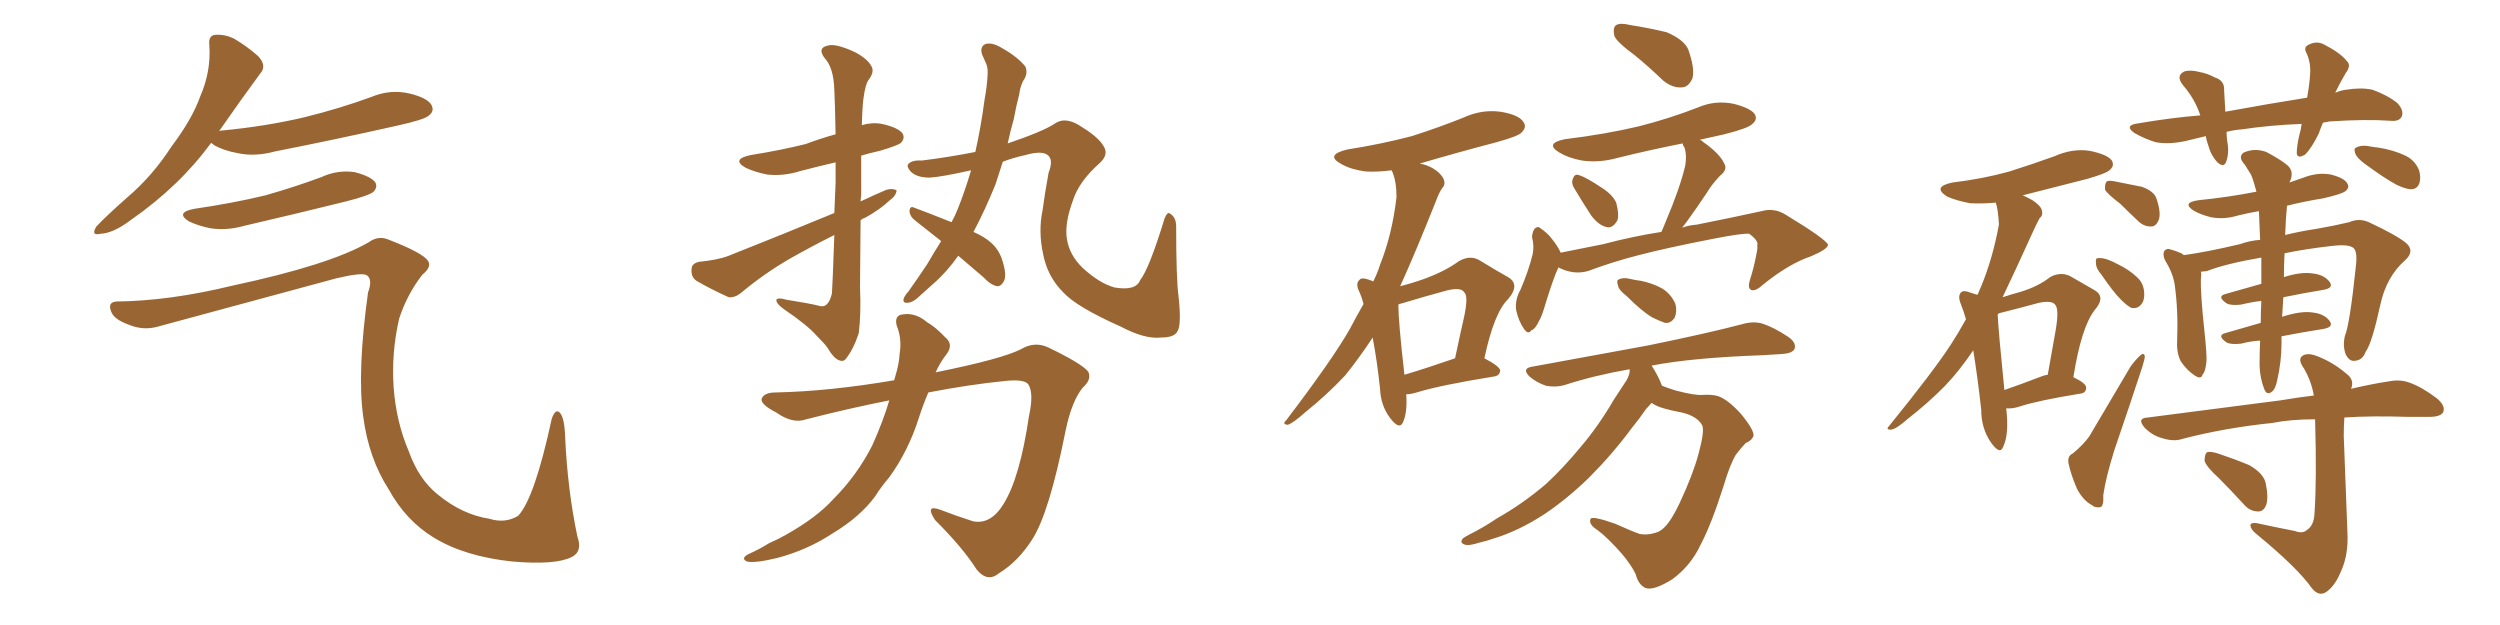 <svg xmlns="http://www.w3.org/2000/svg" xmlns:xlink="http://www.w3.org/1999/xlink" width="600" height="150"><path fill="#996633" padding="10" d="M50.68 34.28L50.68 34.28Q43.07 44.68 31.49 52.73L31.49 52.73Q27.25 55.96 24.17 56.10L24.17 56.10Q21.68 56.69 23.14 54.35L23.14 54.35Q25.63 51.71 30.62 47.31L30.62 47.31Q36.62 42.19 41.16 35.16L41.16 35.16Q46.14 28.56 48.05 23.14L48.05 23.14Q50.68 17.14 50.24 10.84L50.24 10.84Q49.95 8.50 51.71 8.35L51.71 8.35Q53.91 8.20 56.10 9.23L56.10 9.23Q59.33 11.13 61.96 13.48L61.96 13.48Q64.16 15.82 62.40 17.72L62.40 17.72Q57.86 23.88 52.88 31.05L52.88 31.05Q52.59 31.35 52.59 31.49L52.59 31.49Q52.59 31.35 53.03 31.35L53.03 31.35Q63.87 30.32 73.10 28.13L73.10 28.13Q81.45 26.07 89.06 23.29L89.06 23.29Q93.60 21.39 98.14 22.41L98.14 22.41Q102.54 23.44 103.56 25.20L103.56 25.20Q104.30 26.66 102.98 27.69L102.98 27.69Q101.95 28.71 95.21 30.18L95.21 30.18Q80.27 33.54 66.06 36.33L66.06 36.33Q61.23 37.65 57.13 36.77L57.13 36.77Q53.76 36.18 51.42 34.86L51.42 34.86Q50.83 34.42 50.68 34.28ZM46.73 50.10L46.73 50.10Q55.81 48.78 63.72 46.88L63.72 46.88Q70.90 44.82 77.20 42.48L77.20 42.48Q81.01 40.72 85.11 41.31L85.11 41.31Q89.06 42.33 90.09 43.80L90.09 43.80Q90.67 44.97 89.65 46.00L89.65 46.00Q88.77 46.88 83.06 48.34L83.06 48.34Q70.61 51.42 58.59 54.20L58.59 54.20Q54.49 55.37 50.54 54.79L50.54 54.79Q47.61 54.20 45.41 53.17L45.41 53.17Q41.89 50.98 46.73 50.10ZM27.98 72.36L27.98 72.36L27.98 72.36Q40.72 72.22 55.81 68.55L55.81 68.55Q79.10 63.57 88.48 58.15L88.48 58.15Q90.67 56.54 93.02 57.42L93.02 57.42Q101.37 60.64 102.69 62.55L102.69 62.55Q103.71 64.01 101.37 65.92L101.37 65.92Q97.71 70.61 95.80 76.46L95.80 76.46Q93.90 84.67 94.48 93.02L94.48 93.02Q95.07 101.22 98.14 108.40L98.14 108.40Q100.49 114.99 105.03 118.65L105.03 118.65Q110.89 123.49 117.48 124.51L117.48 124.51Q121.29 125.68 124.37 123.78L124.37 123.78Q128.32 119.53 132.42 100.49L132.42 100.49Q133.30 98.00 134.33 99.02L134.33 99.02Q135.50 100.20 135.64 105.03L135.64 105.03Q136.23 117.63 138.57 128.76L138.57 128.76Q139.89 132.42 137.11 133.74L137.11 133.74Q133.15 135.64 123.05 134.77L123.05 134.77Q111.62 133.59 104.15 129.05L104.15 129.05Q97.41 124.95 93.31 117.48L93.31 117.48Q88.48 110.01 87.16 99.90L87.16 99.90Q85.69 89.21 88.33 70.17L88.33 70.17Q89.50 67.09 88.04 66.06L88.04 66.06Q86.87 65.33 80.71 66.80L80.71 66.80Q59.62 72.51 37.94 78.37L37.94 78.37Q34.42 79.39 30.91 77.93L30.91 77.93Q27.25 76.61 26.66 74.71L26.66 74.71Q25.78 72.51 27.98 72.36ZM206.54 52.88L206.54 52.88Q206.40 67.53 206.40 68.99L206.40 68.99Q206.69 75.15 206.10 79.98L206.10 79.98Q204.79 83.94 202.88 86.28L202.88 86.28Q202.29 86.87 201.27 86.43L201.27 86.43Q199.95 85.84 198.63 83.50L198.63 83.50Q197.90 82.47 196.00 80.57L196.00 80.57Q193.65 77.93 188.23 74.27L188.23 74.27Q186.18 72.80 186.33 71.92L186.33 71.92Q186.77 71.34 188.67 71.92L188.67 71.92Q194.24 72.80 196.58 73.39L196.58 73.39Q198.78 74.12 199.66 70.46L199.66 70.46Q199.80 68.85 200.24 56.40L200.24 56.40Q194.68 59.18 189.26 62.26L189.26 62.26Q183.25 65.77 177.83 70.31L177.83 70.31Q176.37 71.48 174.90 71.34L174.90 71.34Q170.36 69.29 167.14 67.38L167.14 67.38Q165.82 66.50 165.97 64.60L165.97 64.60Q165.97 63.28 167.72 62.84L167.72 62.84Q172.27 62.40 174.90 61.38L174.90 61.38Q188.23 56.10 200.24 51.12L200.24 51.12Q200.39 47.61 200.54 43.95L200.54 43.95Q200.54 41.16 200.54 38.96L200.54 38.96Q196.14 39.99 192.19 41.02L192.19 41.02Q188.09 42.33 184.13 41.89L184.13 41.89Q181.20 41.31 179.00 40.28L179.00 40.28Q175.34 38.23 180.18 37.21L180.18 37.21Q187.50 36.04 193.36 34.57L193.36 34.57Q196.88 33.25 200.54 32.23L200.54 32.23Q200.39 24.32 200.24 21.68L200.24 21.68Q200.10 16.26 197.90 13.92L197.90 13.92Q196.14 11.57 198.49 10.99L198.49 10.99Q200.39 10.25 205.37 12.60L205.37 12.60Q208.30 14.21 209.18 15.97L209.18 15.97Q209.91 17.29 208.45 19.19L208.45 19.19Q207.71 20.21 207.28 23.29L207.28 23.29Q206.98 25.05 206.84 30.03L206.84 30.03Q209.33 29.30 211.67 29.74L211.67 29.74Q215.63 30.62 216.65 32.08L216.65 32.08Q217.24 33.25 216.21 34.28L216.21 34.28Q215.63 34.86 211.23 36.18L211.23 36.18Q208.59 36.77 206.69 37.35L206.69 37.35Q206.69 41.46 206.69 46.88L206.69 46.88Q206.54 47.75 206.54 48.34L206.54 48.34Q209.62 46.88 212.70 45.56L212.70 45.56Q214.31 45.12 215.19 45.70L215.19 45.70Q215.04 47.02 213.57 48.05L213.57 48.05Q211.08 50.39 207.57 52.29L207.57 52.29Q206.98 52.44 206.54 52.88ZM229.98 61.38L229.98 61.38Q227.20 65.33 223.97 68.12L223.97 68.12Q222.51 69.43 221.04 70.75L221.04 70.75Q219.14 72.66 217.82 72.66L217.82 72.66Q216.50 72.80 216.94 71.48L216.94 71.48Q217.38 70.61 217.97 70.02L217.97 70.02Q220.17 66.94 222.51 63.43L222.51 63.43Q224.12 60.64 225.88 57.86L225.88 57.86Q222.36 55.08 219.58 52.88L219.58 52.88Q218.41 52.00 218.26 50.68L218.26 50.68Q218.41 49.37 219.29 49.80L219.29 49.80Q222.51 50.98 228.37 53.32L228.37 53.32Q229.25 51.71 229.83 50.24L229.83 50.24Q231.59 45.85 233.06 40.87L233.06 40.87Q225.88 42.48 223.10 42.63L223.10 42.63Q220.02 42.63 218.55 41.16L218.55 41.16Q217.53 39.99 217.97 39.40L217.97 39.40Q218.85 38.38 221.19 38.53L221.19 38.53Q227.34 37.79 234.08 36.47L234.08 36.47Q235.40 30.62 236.28 24.02L236.28 24.02Q236.87 20.80 237.01 18.16L237.01 18.16Q237.16 16.41 236.72 15.38L236.72 15.38Q236.13 14.06 235.69 13.04L235.69 13.04Q235.11 11.13 236.57 10.55L236.57 10.55Q238.18 10.11 240.53 11.57L240.53 11.57Q244.19 13.62 246.09 15.97L246.09 15.97Q246.83 17.72 245.51 19.48L245.51 19.48Q244.78 21.09 244.63 22.56L244.63 22.56Q243.90 25.34 243.31 28.56L243.31 28.56Q242.43 31.64 241.85 34.42L241.85 34.42Q250.49 31.49 253.27 29.59L253.27 29.59Q255.91 27.83 259.86 30.62L259.86 30.62Q264.11 33.25 265.14 35.60L265.14 35.60Q265.87 37.35 263.96 39.11L263.96 39.11Q258.98 43.51 257.52 48.05L257.52 48.05Q255.47 53.61 256.05 57.28L256.05 57.28Q256.64 61.23 259.86 64.31L259.86 64.31Q263.82 67.97 267.48 68.99L267.48 68.99Q272.61 69.87 273.63 67.24L273.63 67.24Q275.83 64.45 279.49 52.44L279.49 52.44Q280.22 50.68 280.81 51.27L280.81 51.27Q282.28 52.15 282.28 54.35L282.28 54.35Q282.28 67.09 282.86 71.19L282.86 71.19Q283.59 78.08 282.57 79.54L282.57 79.54Q281.84 81.01 278.61 81.01L278.61 81.01Q274.80 81.45 268.95 78.37L268.95 78.37Q258.40 73.68 255.18 70.17L255.18 70.17Q251.37 66.36 250.34 60.94L250.34 60.94Q249.17 55.52 250.20 50.54L250.20 50.54Q250.78 46.29 251.66 41.46L251.66 41.46Q252.98 38.09 251.22 37.06L251.22 37.06Q249.76 36.18 246.09 37.21L246.09 37.21Q242.87 37.94 240.67 38.82L240.67 38.82Q239.79 41.46 238.92 44.24L238.92 44.24Q236.43 50.39 233.64 55.66L233.64 55.66Q236.28 56.84 237.74 58.15L237.74 58.15Q239.50 59.62 240.38 61.96L240.38 61.96Q241.85 66.21 240.82 67.68L240.82 67.68Q240.23 68.70 239.36 68.70L239.36 68.70Q237.74 68.41 235.99 66.50L235.99 66.50Q232.76 63.72 229.98 61.38ZM213.43 96.09L213.43 96.09L213.43 96.09Q203.76 98.00 193.51 100.63L193.51 100.63Q190.28 101.81 186.33 99.02L186.33 99.02Q182.37 96.97 182.81 95.65L182.81 95.65Q183.40 94.19 186.18 94.19L186.18 94.19Q199.22 93.90 214.60 91.26L214.60 91.26Q214.75 90.67 214.89 90.23L214.89 90.23Q215.77 87.45 215.92 84.81L215.92 84.81Q216.50 81.30 215.19 78.08L215.19 78.08Q214.60 75.59 216.80 75.44L216.80 75.44Q219.73 75 222.51 77.34L222.51 77.34Q224.56 78.52 226.76 80.86L226.76 80.86Q228.96 82.62 227.20 84.96L227.20 84.96Q225.59 87.01 224.56 89.36L224.56 89.36Q240.53 86.13 245.07 83.79L245.07 83.79Q248.29 81.88 251.51 83.35L251.51 83.35Q259.72 87.30 261.18 89.21L261.18 89.21Q262.06 91.11 259.86 93.02L259.86 93.02Q257.23 96.24 255.76 103.27L255.76 103.27Q251.81 123.19 247.71 129.49L247.71 129.49Q244.34 134.77 239.79 137.55L239.79 137.55Q237.01 139.89 234.38 136.67L234.38 136.67Q231.15 131.54 224.41 124.80L224.41 124.80Q221.92 121.00 225.59 122.31L225.59 122.31Q229.39 123.78 233.50 125.10L233.50 125.10Q237.74 125.98 240.82 121.00L240.82 121.00Q244.78 114.70 246.97 99.76L246.97 99.76Q248.14 94.48 246.83 92.29L246.83 92.29Q245.95 90.97 241.41 91.41L241.41 91.41Q232.62 92.29 222.80 94.19L222.80 94.19Q221.48 97.27 220.46 100.49L220.46 100.49Q217.97 108.25 213.43 114.55L213.43 114.55Q211.52 116.75 210.06 119.09L210.06 119.09Q206.40 124.07 199.80 128.03L199.80 128.03Q193.80 131.98 186.62 133.89L186.62 133.89Q181.20 135.21 179.30 134.77L179.30 134.77Q177.69 134.03 179.59 133.01L179.59 133.01Q182.23 131.84 184.57 130.37L184.57 130.37Q186.91 129.35 188.67 128.32L188.67 128.32Q196.00 124.22 200.10 119.68L200.10 119.68Q205.66 114.11 209.33 106.93L209.33 106.93Q211.96 101.07 213.43 96.09ZM337.50 94.63L337.50 94.63Q337.79 98.88 336.77 101.22L336.77 101.22Q335.89 103.42 333.54 100.20L333.54 100.20Q331.35 97.27 331.20 93.16L331.20 93.16Q330.47 86.43 329.44 81.01L329.44 81.01Q326.07 86.13 322.85 90.09L322.85 90.09Q318.31 94.92 313.33 98.88L313.33 98.88Q310.40 101.51 309.08 101.95L309.08 101.95Q307.62 101.81 308.64 100.93L308.64 100.93Q319.78 86.28 323.88 79.10L323.88 79.10Q325.49 76.03 327.25 72.95L327.25 72.95Q326.81 71.34 326.37 70.31L326.37 70.31Q325.20 68.12 326.22 67.24L326.22 67.24Q326.66 66.50 328.42 67.09L328.42 67.09Q329.15 67.38 329.59 67.53L329.59 67.53Q330.62 65.48 331.20 63.57L331.20 63.57Q334.13 56.25 335.16 47.31L335.16 47.31Q335.16 43.51 334.13 41.16L334.13 41.16Q333.98 40.87 333.98 40.87L333.98 40.87Q330.62 41.31 327.83 41.16L327.83 41.16Q324.32 40.72 321.97 39.40L321.97 39.40Q317.87 37.21 323.29 35.89L323.29 35.89Q331.64 34.57 338.82 32.67L338.82 32.67Q345.26 30.62 351.12 28.27L351.12 28.27Q355.52 26.22 360.06 26.81L360.06 26.81Q364.60 27.54 365.63 29.30L365.63 29.30Q366.50 30.47 365.19 31.79L365.19 31.79Q364.45 32.67 359.18 34.13L359.18 34.13Q349.66 36.62 340.72 39.26L340.72 39.26Q342.48 39.55 343.95 40.43L343.95 40.43Q345.85 41.60 346.44 42.92L346.44 42.92Q347.02 44.24 346.14 45.12L346.14 45.12Q345.41 46.14 344.53 48.49L344.53 48.49Q339.70 60.64 336.04 68.70L336.04 68.70Q339.40 67.82 342.19 66.80L342.19 66.80Q346.88 65.04 350.10 62.70L350.10 62.70Q352.88 61.08 355.22 62.55L355.22 62.55Q359.03 64.89 361.67 66.36L361.67 66.36Q365.04 68.12 361.96 71.78L361.96 71.78Q358.59 75 356.25 85.99L356.25 85.99Q359.91 87.89 360.06 88.92L360.06 88.92Q359.91 90.23 358.45 90.38L358.45 90.38Q345.70 92.43 339.99 94.19L339.99 94.19Q338.53 94.63 337.50 94.63ZM337.06 89.94L337.06 89.94Q342.48 88.33 349.22 85.99L349.22 85.99Q350.39 80.42 351.42 75.88L351.42 75.88Q352.44 71.04 351.42 70.17L351.42 70.17Q350.68 68.85 347.17 69.73L347.17 69.73Q342.33 71.04 336.47 72.80L336.47 72.80Q335.74 72.95 335.60 73.10L335.60 73.10Q335.60 77.05 337.06 89.94ZM392.43 13.33L392.43 13.33Q388.04 10.11 387.45 8.64L387.45 8.64Q387.01 6.59 387.89 6.01L387.89 6.01Q388.92 5.42 391.26 6.01L391.26 6.01Q395.95 6.74 400.05 7.76L400.05 7.76Q404.15 9.52 405.18 11.87L405.18 11.87Q406.79 16.41 406.20 18.75L406.20 18.75Q405.32 20.80 403.86 20.95L403.86 20.95Q401.51 21.24 399.17 19.34L399.17 19.34Q395.65 15.97 392.43 13.33ZM377.78 45.12L377.78 45.12Q377.05 43.95 377.49 42.92L377.49 42.92Q377.93 41.60 378.96 42.04L378.96 42.04Q380.57 42.48 384.52 45.12L384.52 45.12Q387.01 46.73 387.89 48.63L387.89 48.63Q388.62 51.42 388.18 52.88L388.18 52.88Q387.01 54.93 385.55 54.49L385.55 54.49Q383.64 54.05 381.88 51.71L381.88 51.71Q379.69 48.34 377.78 45.12ZM373.97 64.16L373.97 64.16Q373.97 64.16 373.97 64.31L373.97 64.31Q372.95 66.36 371.04 72.51L371.04 72.51Q370.02 76.03 369.43 76.90L369.43 76.90Q368.41 79.10 367.53 79.25L367.53 79.25Q366.80 80.42 365.77 78.96L365.77 78.96Q364.45 77.05 363.87 74.41L363.87 74.41Q363.57 71.92 364.89 69.58L364.89 69.58Q366.80 65.19 367.82 61.08L367.82 61.08Q368.26 59.18 367.68 56.84L367.68 56.84Q367.82 55.37 368.41 54.79L368.41 54.79Q369.14 54.20 369.73 54.79L369.73 54.79Q371.19 55.81 372.07 56.84L372.07 56.84Q373.97 59.18 374.56 60.64L374.56 60.64Q379.54 59.62 384.81 58.59L384.81 58.59Q391.99 56.69 398.73 55.66L398.73 55.66Q399.32 54.35 399.90 52.88L399.90 52.88Q403.13 45.26 404.44 39.84L404.44 39.84Q404.88 37.35 404.30 35.45L404.30 35.45Q403.86 34.86 403.86 34.42L403.86 34.42Q395.65 36.04 388.04 37.94L388.04 37.94Q383.79 39.11 379.69 38.53L379.69 38.53Q376.46 37.94 374.27 36.62L374.27 36.62Q370.61 34.42 375.59 33.40L375.59 33.40Q385.25 32.23 393.31 30.32L393.31 30.32Q400.78 28.42 407.52 25.78L407.52 25.78Q411.62 24.02 416.02 24.90L416.02 24.90Q420.12 25.93 421.14 27.39L421.14 27.39Q421.88 28.71 420.56 29.74L420.56 29.74Q419.68 30.76 413.82 32.23L413.82 32.23Q410.60 32.96 407.96 33.54L407.96 33.54Q408.40 33.69 408.84 34.13L408.84 34.13Q412.79 36.91 413.82 39.26L413.82 39.26Q414.70 40.72 412.79 42.19L412.79 42.19Q410.74 44.38 409.72 46.14L409.72 46.14Q407.08 50.10 404.74 53.32L404.74 53.32Q404.15 54.05 403.71 54.64L403.71 54.64Q405.32 54.05 407.23 53.91L407.23 53.91Q416.02 52.15 422.75 50.68L422.75 50.68Q425.83 49.80 428.61 51.56L428.61 51.56Q438.28 57.42 438.72 58.74L438.72 58.74Q438.72 59.77 434.62 61.52L434.62 61.52Q429.35 63.28 423.19 68.26L423.19 68.26Q421.29 70.02 420.26 69.58L420.26 69.58Q419.38 69.14 419.97 67.24L419.97 67.24Q421.00 64.01 421.58 60.79L421.58 60.79Q421.88 59.33 421.73 58.89L421.73 58.89Q422.17 57.86 419.82 56.10L419.82 56.10Q418.07 55.96 411.33 57.28L411.33 57.28Q400.05 59.47 393.31 61.23L393.31 61.23Q387.01 62.84 381.15 65.04L381.15 65.04Q377.64 66.06 373.97 64.16ZM390.38 71.04L390.38 71.04Q388.48 69.58 388.33 68.55L388.33 68.55Q387.89 67.24 388.48 67.09L388.48 67.09Q389.50 66.50 391.26 66.94L391.26 66.94Q392.43 67.24 393.75 67.38L393.75 67.38Q396.68 67.97 399.02 69.29L399.02 69.29Q401.07 70.61 402.10 72.95L402.10 72.95Q402.54 74.71 401.95 76.17L401.95 76.17Q401.07 77.64 399.61 77.49L399.61 77.49Q398.29 77.05 396.53 76.17L396.53 76.17Q394.04 74.71 390.38 71.04ZM396.39 96.68L396.39 96.68L396.39 96.68Q395.65 97.56 395.07 98.14L395.07 98.14Q393.46 100.49 391.55 102.83L391.55 102.83Q387.01 108.98 381.30 114.70L381.30 114.70Q376.17 119.68 370.75 123.34L370.75 123.34Q364.45 127.44 358.59 129.20L358.59 129.20Q356.98 129.79 355.08 130.22L355.08 130.22Q352.44 131.10 351.42 130.66L351.42 130.66Q350.24 130.22 351.12 129.20L351.12 129.20Q351.71 128.76 352.59 128.32L352.59 128.32Q356.10 126.56 359.33 124.37L359.33 124.37Q365.33 121.00 371.04 116.16L371.04 116.16Q375.29 112.21 379.39 107.23L379.39 107.23Q383.64 102.25 387.30 95.95L387.30 95.95Q388.92 93.46 390.38 91.26L390.38 91.26Q391.26 89.65 391.11 88.62L391.11 88.62Q382.62 90.09 375.44 92.43L375.44 92.43Q373.39 93.02 371.04 92.58L371.04 92.58Q368.85 91.85 367.09 90.38L367.09 90.38Q365.19 88.48 367.53 88.04L367.53 88.04Q382.62 85.25 395.51 82.91L395.51 82.91Q409.86 79.98 418.21 77.78L418.21 77.78Q420.70 77.05 422.90 77.64L422.90 77.64Q425.68 78.52 429.20 80.86L429.20 80.86Q431.25 82.32 430.66 83.79L430.66 83.79Q430.08 84.81 427.73 84.96L427.73 84.96Q425.39 85.11 423.05 85.25L423.05 85.25Q406.20 85.84 396.39 87.74L396.39 87.74Q398.00 90.23 398.88 92.58L398.88 92.58Q400.34 93.16 402.25 93.75L402.25 93.75Q406.79 94.92 408.54 94.78L408.54 94.78Q410.89 94.63 412.35 95.07L412.35 95.07Q414.84 95.95 418.07 99.61L418.07 99.61Q421.00 103.27 420.85 104.59L420.85 104.59Q420.41 105.76 418.95 106.35L418.95 106.35Q418.07 107.23 416.60 109.13L416.60 109.13Q415.14 111.62 413.67 116.60L413.67 116.60Q410.74 125.83 408.11 130.81L408.11 130.81Q405.76 135.79 401.37 139.01L401.37 139.01Q396.68 141.94 394.78 141.06L394.78 141.06Q393.16 140.19 392.58 137.84L392.58 137.84Q391.55 135.64 389.21 132.86L389.21 132.86Q385.84 129.05 383.50 127.29L383.50 127.29Q381.15 125.83 381.74 124.51L381.74 124.51Q382.18 123.78 387.60 125.68L387.60 125.68Q391.85 127.59 393.60 128.17L393.60 128.17Q395.36 128.47 397.27 127.88L397.27 127.88Q398.44 127.59 399.46 126.56L399.46 126.56Q401.22 124.80 403.13 120.70L403.13 120.70Q406.35 113.82 407.67 108.84L407.67 108.84Q409.13 103.42 408.54 102.10L408.54 102.10Q407.37 99.90 403.71 99.02L403.71 99.02Q398.29 98.00 396.83 96.97L396.83 96.97Q396.53 96.83 396.39 96.68ZM481.49 98.00L481.49 98.00Q482.23 104.15 480.76 107.23L480.76 107.23Q480.03 109.28 477.83 106.20L477.83 106.20Q475.49 102.83 475.49 98.29L475.49 98.29Q474.61 90.38 473.58 84.08L473.58 84.08Q470.21 89.06 466.70 92.72L466.70 92.72Q462.45 96.97 457.91 100.49L457.91 100.49Q455.13 102.98 453.81 103.13L453.81 103.13Q452.49 103.13 453.37 102.25L453.37 102.25Q464.06 89.06 468.16 82.76L468.16 82.76Q470.07 79.83 471.83 76.61L471.83 76.61Q471.24 74.56 470.65 73.10L470.65 73.10Q469.78 71.04 470.65 70.17L470.65 70.17Q471.24 69.58 472.71 70.17L472.71 70.17Q474.02 70.61 474.61 70.75L474.61 70.75Q475.05 69.73 475.49 68.70L475.49 68.70Q478.27 61.96 479.74 53.91L479.74 53.91Q479.59 50.54 479.00 48.63L479.00 48.63Q475.63 48.93 472.85 48.78L472.85 48.78Q469.63 48.19 467.29 47.17L467.29 47.17Q463.62 44.82 468.60 43.80L468.60 43.80Q475.93 42.92 482.23 41.16L482.23 41.16Q487.79 39.40 493.07 37.50L493.07 37.50Q497.31 35.60 501.42 36.18L501.42 36.18Q505.81 37.06 506.84 38.53L506.84 38.53Q507.57 39.84 506.25 40.87L506.25 40.87Q505.52 41.60 500.98 42.92L500.98 42.92Q492.92 44.97 485.45 46.88L485.45 46.88Q486.77 47.46 487.79 48.05L487.79 48.05Q489.55 49.22 489.99 50.24L489.99 50.24Q490.43 51.71 489.55 52.29L489.55 52.29Q488.96 53.32 488.09 55.22L488.09 55.22Q483.84 64.60 480.62 71.34L480.62 71.34Q482.81 70.61 485.01 70.02L485.01 70.02Q489.26 68.70 492.04 66.50L492.04 66.50Q494.38 65.19 496.73 66.21L496.73 66.21Q500.24 68.26 502.59 69.58L502.59 69.58Q505.52 71.19 502.73 74.41L502.73 74.41Q499.51 78.52 497.61 90.53L497.61 90.53Q500.68 91.99 500.68 93.02L500.68 93.02Q500.68 94.34 499.22 94.48L499.22 94.48Q489.26 96.09 484.72 97.56L484.72 97.56Q482.96 98.14 481.49 98.00ZM489.84 90.38L489.84 90.38Q490.43 90.09 491.46 89.94L491.46 89.94Q492.48 84.23 493.36 79.25L493.36 79.25Q494.24 74.12 493.21 73.10L493.21 73.10Q492.48 72.07 489.40 72.66L489.40 72.66Q485.16 73.83 479.88 75.15L479.88 75.15Q479.59 75.29 479.44 75.44L479.44 75.44Q479.59 79.10 481.05 93.60L481.05 93.60Q484.86 92.29 489.84 90.38ZM557.52 29.44L557.52 29.44Q556.93 30.76 556.49 32.08L556.49 32.08Q554.74 35.60 553.27 37.06L553.27 37.06Q551.37 38.23 551.22 36.77L551.22 36.77Q551.22 35.16 551.81 32.52L551.81 32.52Q552.25 31.05 552.39 29.74L552.39 29.74Q544.78 30.03 538.04 31.05L538.04 31.05Q536.13 31.20 534.38 31.64L534.38 31.64Q534.38 32.81 534.52 33.84L534.52 33.84Q535.11 36.62 534.23 38.96L534.23 38.96Q533.64 40.28 532.18 38.96L532.18 38.96Q530.57 37.21 529.98 34.86L529.98 34.86Q529.54 33.69 529.39 32.67L529.39 32.67Q526.90 33.25 524.56 33.84L524.56 33.84Q520.46 34.72 517.38 34.13L517.38 34.13Q514.89 33.40 512.26 31.93L512.26 31.93Q509.62 30.03 513.28 29.59L513.28 29.59Q520.90 28.27 528.08 27.69L528.08 27.69Q526.76 23.73 523.97 20.51L523.97 20.51Q522.07 18.16 524.27 17.14L524.27 17.14Q525.73 16.70 527.93 17.29L527.93 17.29Q529.69 17.58 531.59 18.60L531.59 18.60Q533.94 19.34 533.79 21.68L533.79 21.68Q533.94 24.02 534.08 26.81L534.08 26.81Q544.48 24.90 553.71 23.44L553.71 23.44Q554.30 20.21 554.44 17.58L554.44 17.58Q554.59 14.94 553.56 12.74L553.56 12.74Q552.83 11.43 553.86 10.84L553.86 10.84Q555.91 9.67 557.81 10.69L557.81 10.69Q561.77 12.74 563.23 14.65L563.23 14.65Q564.40 15.67 562.94 17.58L562.94 17.58Q561.33 20.36 560.45 22.27L560.45 22.27Q561.77 21.68 563.09 21.53L563.09 21.53Q566.60 20.95 569.38 21.53L569.38 21.53Q573.05 22.85 575.39 24.76L575.39 24.76Q577.00 26.51 576.42 27.98L576.42 27.98Q575.83 29.15 573.93 29.00L573.93 29.00Q567.63 28.56 559.13 29.15L559.13 29.15Q558.40 29.30 557.52 29.44ZM542.43 81.74L542.43 81.74Q540.09 81.88 537.89 82.47L537.89 82.47Q535.40 82.76 534.38 82.18L534.38 82.18Q532.03 80.57 533.94 79.98L533.94 79.98Q538.04 78.81 542.58 77.49L542.58 77.49Q542.58 74.85 542.72 72.22L542.72 72.22Q540.23 72.51 537.89 73.10L537.89 73.10Q535.40 73.39 534.38 72.80L534.38 72.80Q532.03 71.19 533.94 70.61L533.94 70.61Q538.18 69.43 542.72 68.12L542.72 68.12Q542.72 64.60 542.72 61.82L542.72 61.82Q534.23 63.28 529.69 65.04L529.69 65.04Q528.81 65.19 528.22 65.19L528.22 65.19Q528.37 65.92 528.22 66.80L528.22 66.80Q528.08 70.46 529.10 79.83L529.10 79.83Q529.69 85.40 529.54 86.87L529.54 86.87Q529.25 89.36 528.66 89.79L528.66 89.79Q528.37 91.11 526.90 90.23L526.90 90.23Q524.85 88.92 523.39 86.72L523.39 86.72Q522.36 84.67 522.51 81.88L522.51 81.88Q522.80 74.56 521.92 68.26L521.92 68.26Q521.48 65.48 519.58 62.40L519.58 62.40Q518.99 61.08 519.43 60.21L519.43 60.21Q520.02 59.62 520.61 59.77L520.61 59.77Q522.22 60.21 523.54 60.79L523.54 60.79Q523.97 61.08 524.12 61.23L524.12 61.23Q529.54 60.50 537.60 58.59L537.60 58.59Q540.09 57.71 542.43 57.57L542.43 57.57Q542.29 53.91 542.14 50.68L542.14 50.68Q539.50 51.12 537.16 51.71L537.16 51.71Q533.79 52.73 530.71 52.15L530.71 52.15Q528.22 51.56 526.46 50.54L526.46 50.54Q523.54 48.63 527.64 48.05L527.64 48.05Q534.96 47.31 541.55 46.00L541.55 46.00Q540.82 43.21 540.23 41.89L540.23 41.89Q539.65 41.02 538.77 39.55L538.77 39.55Q537.01 37.65 538.48 36.62L538.48 36.62Q541.11 35.45 543.90 36.47L543.90 36.47Q547.27 38.23 549.02 39.70L549.02 39.70Q550.63 41.16 549.61 43.51L549.61 43.51Q549.46 43.65 549.46 43.80L549.46 43.80Q551.07 43.21 552.83 42.63L552.83 42.63Q556.20 41.31 559.42 41.89L559.42 41.89Q562.79 42.77 563.38 44.09L563.38 44.09Q563.96 44.97 562.94 45.85L562.94 45.85Q562.06 46.58 557.52 47.61L557.52 47.61Q552.98 48.34 548.88 49.37L548.88 49.37Q548.58 52.29 548.44 56.40L548.44 56.40Q551.95 55.52 555.91 54.93L555.91 54.93Q560.16 54.20 563.82 53.32L563.82 53.32Q566.16 52.29 568.51 53.32L568.51 53.32Q575.10 56.40 577.44 58.30L577.44 58.30Q579.64 60.21 577.29 62.40L577.29 62.40Q572.75 66.36 571.29 73.10L571.29 73.10Q569.24 82.47 567.77 84.38L567.77 84.38Q567.04 86.43 565.28 86.57L565.28 86.57Q563.82 86.87 562.94 84.96L562.94 84.96Q562.21 82.91 562.79 80.57L562.79 80.57Q563.96 77.78 565.43 63.72L565.43 63.72Q565.87 59.91 564.55 59.33L564.55 59.33Q563.23 58.59 559.57 59.03L559.57 59.03Q553.13 59.77 548.29 60.79L548.29 60.79Q548.14 63.72 548.14 66.50L548.14 66.50Q552.25 65.19 555.03 65.63L555.03 65.63Q557.81 65.92 559.13 67.68L559.13 67.68Q560.16 69.14 557.52 69.58L557.52 69.58Q552.98 70.31 548.00 71.34L548.00 71.34Q547.85 73.68 547.71 76.03L547.71 76.03Q552.25 74.56 555.03 75L555.03 75Q557.81 75.29 559.13 77.05L559.13 77.05Q560.16 78.52 557.52 78.96L557.52 78.96Q552.83 79.69 547.56 80.71L547.56 80.71Q547.56 81.45 547.56 82.47L547.56 82.47Q547.56 86.72 546.53 91.26L546.53 91.26Q546.09 93.46 545.21 94.04L545.21 94.04Q544.04 94.92 543.46 93.46L543.46 93.46Q542.43 90.97 542.29 87.74L542.29 87.74Q542.29 84.81 542.43 81.74ZM550.78 127.44L550.78 127.44Q552.69 128.17 553.71 127.15L553.71 127.15Q555.32 126.12 555.47 123.34L555.47 123.34Q556.05 115.28 555.62 100.63L555.62 100.63Q549.76 100.63 545.36 101.51L545.36 101.51Q533.94 102.69 523.83 105.32L523.83 105.32Q521.78 106.05 518.99 105.18L518.99 105.18Q516.65 104.59 514.75 102.69L514.75 102.69Q512.70 100.34 515.48 100.20L515.48 100.20Q532.62 98.00 547.27 96.09L547.27 96.09Q551.66 95.36 555.32 94.92L555.32 94.92Q554.74 91.55 552.98 88.48L552.98 88.48Q551.51 86.43 552.39 85.55L552.39 85.55Q553.56 84.52 555.91 85.40L555.91 85.40Q559.86 86.87 563.09 89.65L563.09 89.65Q565.14 91.11 564.26 93.31L564.26 93.31Q569.24 92.14 573.19 91.55L573.19 91.55Q575.98 90.97 578.32 91.85L578.32 91.85Q581.25 92.87 584.91 95.65L584.91 95.65Q586.96 97.41 586.38 98.88L586.38 98.88Q585.79 100.05 583.01 100.05L583.01 100.05Q580.66 100.05 577.88 100.05L577.88 100.05Q569.38 99.76 562.65 100.20L562.65 100.20Q562.50 102.25 562.50 104.59L562.50 104.59Q563.23 124.66 563.38 127.73L563.38 127.73Q563.67 133.01 561.91 136.96L561.91 136.96Q560.60 140.19 558.84 141.65L558.84 141.65Q556.79 143.55 554.88 141.21L554.88 141.21Q551.37 136.23 541.55 128.17L541.55 128.17Q540.23 127.15 540.09 126.12L540.09 126.12Q540.09 125.39 541.55 125.54L541.55 125.54Q546.24 126.56 550.78 127.44ZM532.47 114.70L532.47 114.70Q529.54 112.06 529.10 110.60L529.10 110.60Q529.10 108.98 529.69 108.54L529.69 108.54Q530.42 108.25 532.32 108.84L532.32 108.84Q536.28 110.16 539.79 111.62L539.79 111.62Q543.16 113.53 543.75 115.87L543.75 115.87Q544.48 119.38 543.90 121.14L543.90 121.14Q543.31 122.75 541.99 122.75L541.99 122.75Q539.94 122.75 538.48 121.00L538.48 121.00Q535.25 117.48 532.47 114.70ZM567.48 39.26L567.48 39.26Q565.72 37.94 565.28 36.91L565.28 36.91Q564.84 35.60 565.43 35.45L565.43 35.45Q566.31 34.86 568.07 35.01L568.07 35.01Q569.53 35.30 571.00 35.45L571.00 35.45Q574.51 36.04 577.29 37.35L577.29 37.35Q579.49 38.38 580.52 40.72L580.52 40.72Q581.10 42.48 580.66 43.95L580.66 43.95Q580.08 45.56 578.32 45.41L578.32 45.41Q577.15 45.26 575.24 44.38L575.24 44.38Q572.46 42.92 567.48 39.26ZM508.89 48.93L508.89 48.93Q505.81 46.58 505.22 45.56L505.22 45.56Q505.08 44.09 505.66 43.51L505.66 43.51Q506.25 43.21 508.15 43.65L508.15 43.65Q511.23 44.24 514.01 44.82L514.01 44.82Q516.94 45.85 517.53 47.61L517.53 47.61Q518.70 50.98 518.12 52.73L518.12 52.73Q517.53 54.20 516.50 54.35L516.50 54.35Q514.60 54.49 513.13 53.03L513.13 53.03Q510.79 50.83 508.89 48.93ZM504.35 65.92L504.35 65.92Q503.03 64.45 503.03 63.13L503.03 63.13Q502.88 61.96 503.47 61.96L503.47 61.96Q504.64 61.82 506.10 62.40L506.10 62.40Q507.28 62.84 508.30 63.43L508.30 63.43Q510.79 64.60 512.70 66.36L512.70 66.36Q514.45 67.82 514.60 70.17L514.60 70.17Q514.75 72.07 513.87 73.10L513.87 73.10Q512.84 74.27 511.38 73.83L511.38 73.83Q510.35 73.24 509.03 71.92L509.03 71.92Q507.13 70.02 504.35 65.92ZM497.46 108.84L497.46 108.84L497.46 108.84Q500.10 106.64 501.42 104.74L501.42 104.74Q506.10 96.83 511.38 87.89L511.38 87.89Q512.70 86.13 513.72 85.25L513.72 85.25Q514.60 84.52 514.75 85.55L514.75 85.55Q514.75 86.13 514.16 88.04L514.16 88.04Q511.08 97.41 507.42 108.11L507.42 108.11Q505.37 114.70 504.79 118.80L504.79 118.80Q504.93 121.58 504.05 121.73L504.05 121.73Q502.73 121.88 502.15 121.29L502.15 121.29Q499.95 120.12 498.49 117.33L498.49 117.33Q497.02 113.96 496.44 111.18L496.44 111.18Q496.14 109.42 497.46 108.84Z"/></svg>